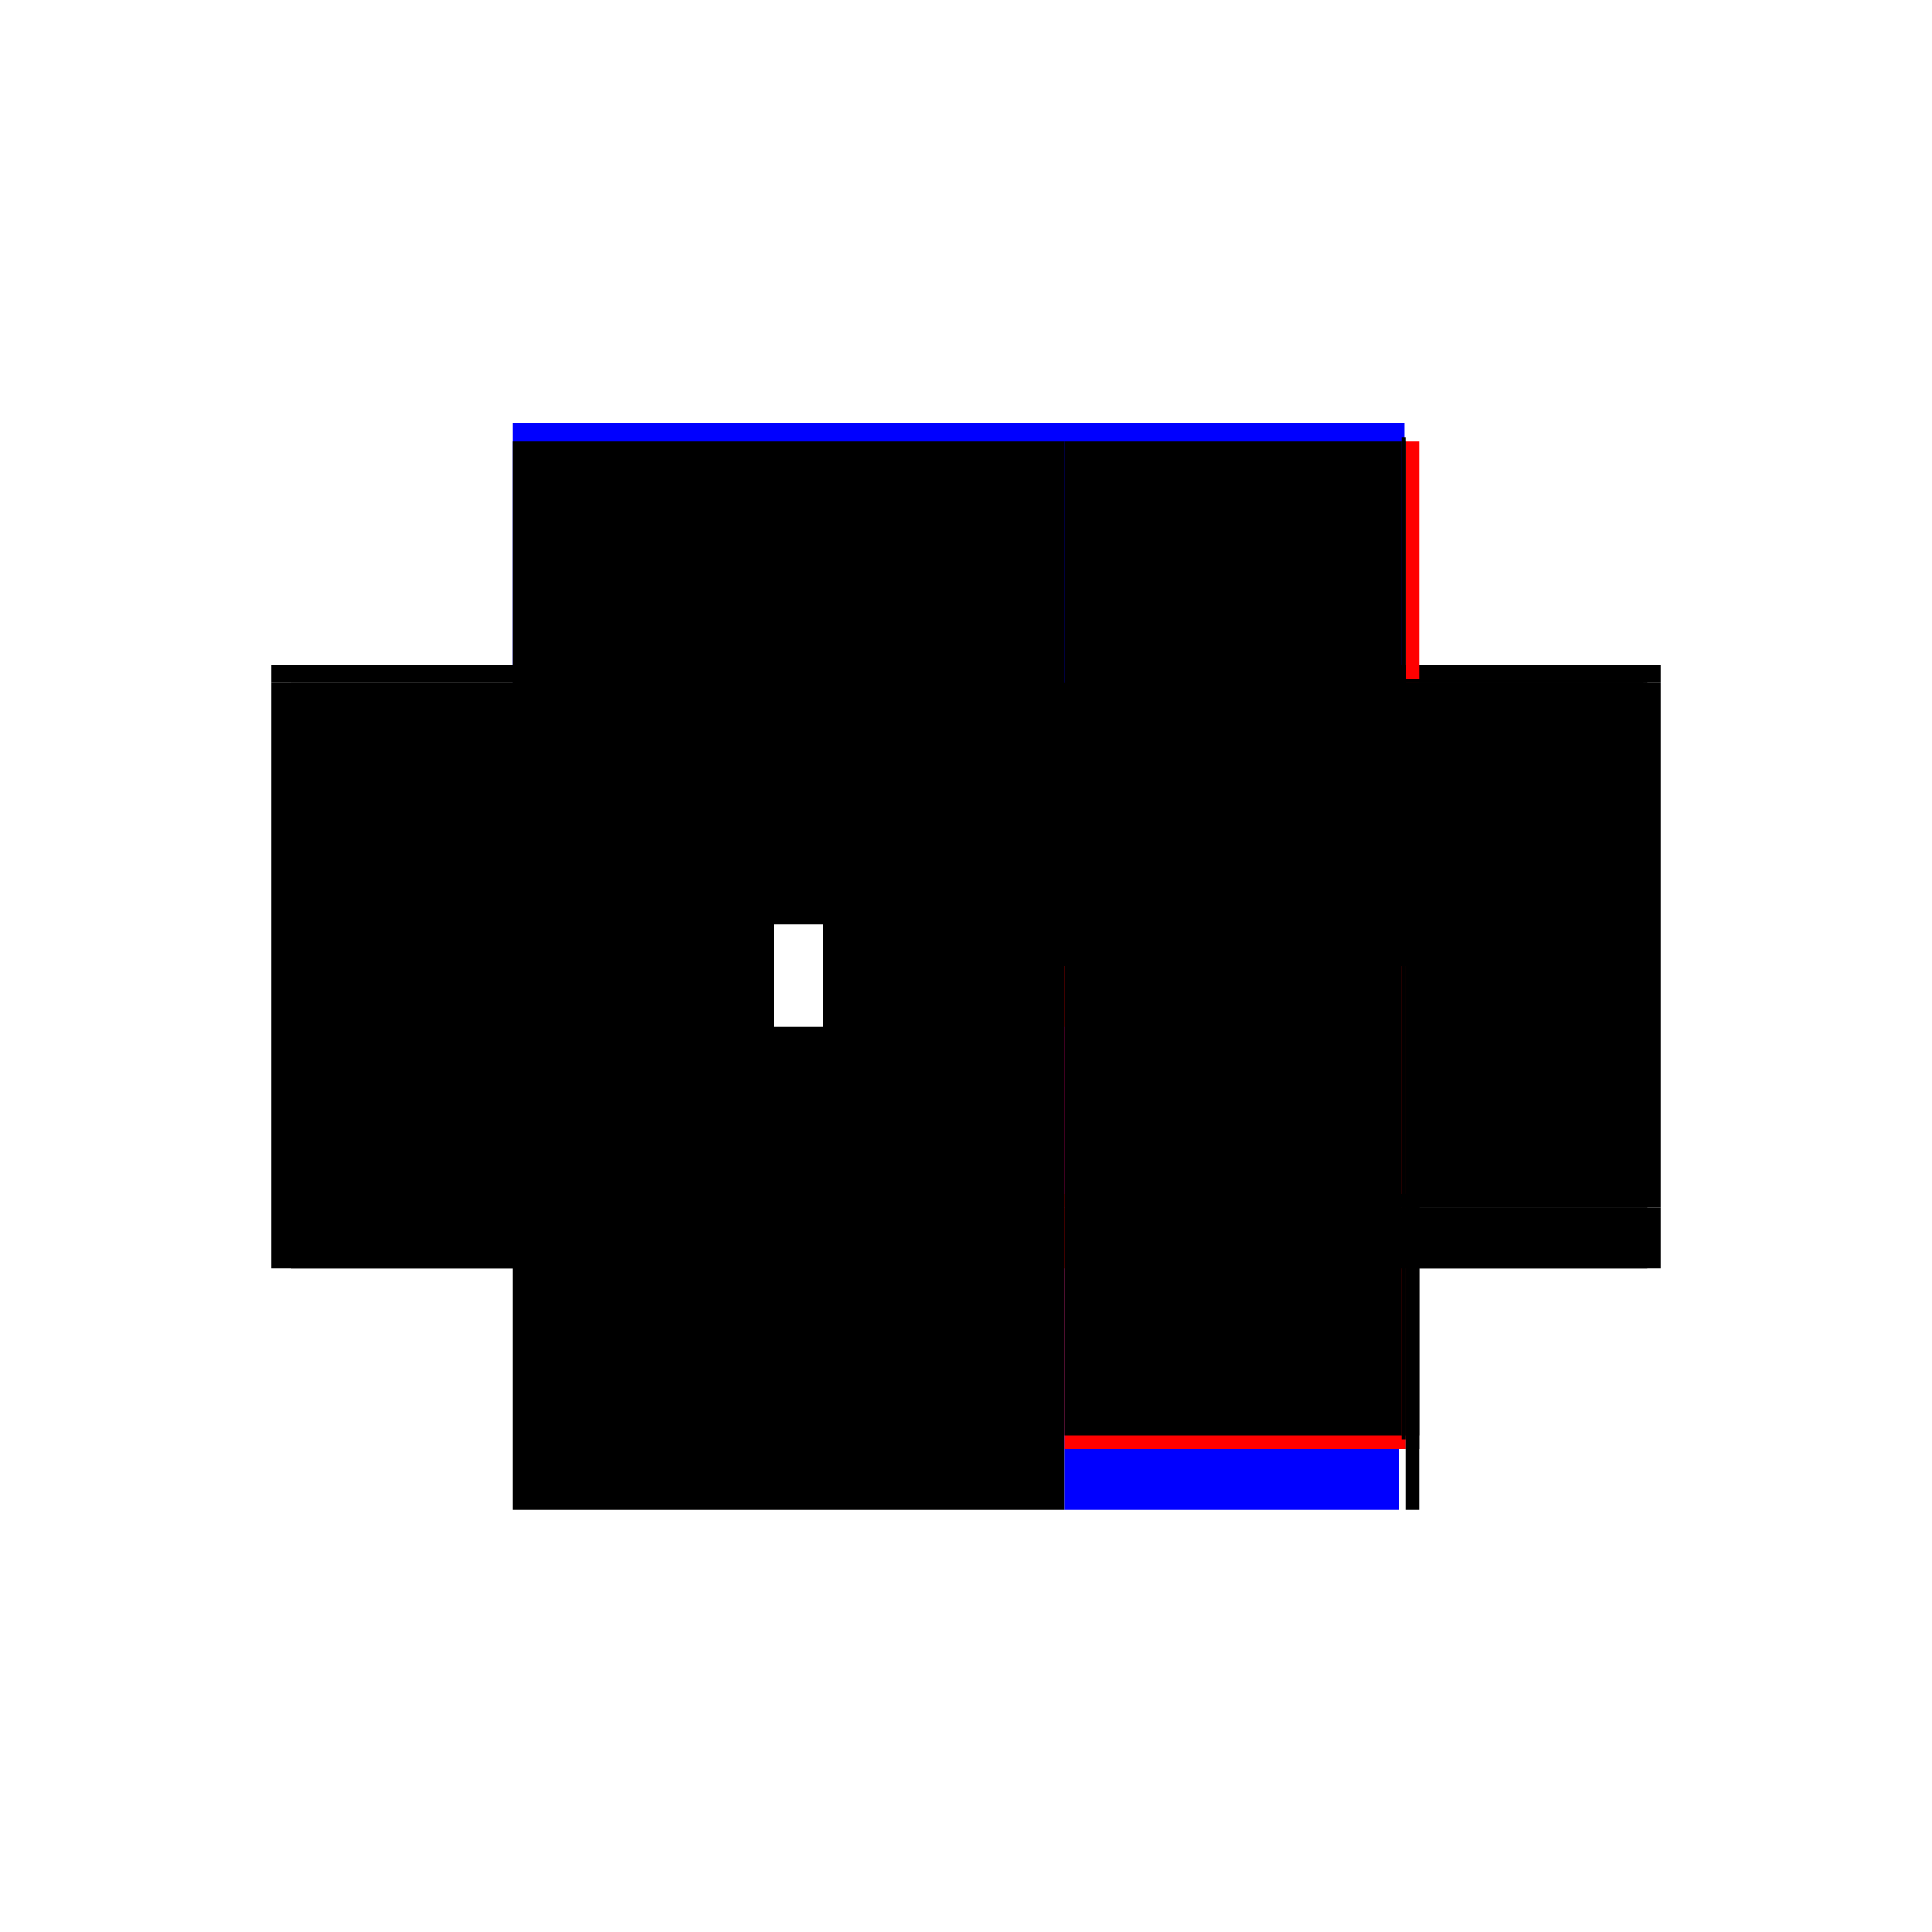<?xml version="1.0" encoding="utf-8" ?>
<svg xmlns="http://www.w3.org/2000/svg" xmlns:ev="http://www.w3.org/2001/xml-events" xmlns:xlink="http://www.w3.org/1999/xlink" baseProfile="full" height="100%" version="1.1" viewBox="-1,-1,2,2" width="100%">
  <defs>
    <style type="text/css"><![CDATA[.vectorEffectClass {vector-effect: non-scaling-stroke;}]]></style>
  </defs>
  <line class="vectorEffectClass" fill="none" stroke="blue" stroke-width="0.5" x1="-0.469" x2="0.454" y1="-0.312" y2="-0.312"/>
  <line class="vectorEffectClass" fill="none" stroke="black" stroke-width="0.5" x1="-0.469" x2="-0.469" y1="0.313" y2="-0.293"/>
  <line class="vectorEffectClass" fill="none" stroke="black" stroke-width="0.5" x1="-0.449" x2="-0.449" y1="0.313" y2="-0.293"/>
  <line class="vectorEffectClass" fill="none" stroke="black" stroke-width="0.5" x1="-0.449" x2="0.102" y1="-0.293" y2="-0.293"/>
  <line class="vectorEffectClass" fill="none" stroke="black" stroke-width="0.5" x1="-0.449" x2="0.102" y1="0.313" y2="0.313"/>
  <line class="vectorEffectClass" fill="none" stroke="black" stroke-width="0.5" x1="0.102" x2="0.102" y1="0.236" y2="-0.293"/>
  <line class="vectorEffectClass" fill="none" stroke="black" stroke-width="0.5" x1="0.469" x2="0.469" y1="0.236" y2="-0.293"/>
  <line class="vectorEffectClass" fill="none" stroke="blue" stroke-width="0.5" x1="0.102" x2="0.448" y1="0.313" y2="0.313"/>
  <line class="vectorEffectClass" fill="none" stroke="black" stroke-width="0.5" x1="0.102" x2="0.451" y1="-0.293" y2="-0.293"/>
  <line class="vectorEffectClass" fill="none" stroke="black" stroke-width="0.5" x1="0.102" x2="0.102" y1="0.313" y2="0.25"/>
  <line class="vectorEffectClass" fill="none" stroke="black" stroke-width="0.5" x1="0.469" x2="0.469" y1="0.313" y2="0.25"/>
  <line class="vectorEffectClass" fill="none" stroke="black" stroke-width="0.5" x1="-0.469" x2="-0.449" y1="-0.293" y2="-0.293"/>
  <line class="vectorEffectClass" fill="none" stroke="black" stroke-width="0.5" x1="-0.469" x2="-0.449" y1="0.313" y2="0.313"/>
  <line class="vectorEffectClass" fill="none" stroke="black" stroke-width="0.5" x1="-0.469" x2="-0.469" y1="-0.293" y2="-0.312"/>
  <line class="vectorEffectClass" fill="none" stroke="black" stroke-width="0.5" x1="0.469" x2="0.469" y1="-0.293" y2="-0.312"/>
  <line class="vectorEffectClass" fill="none" stroke="black" stroke-width="0.5" x1="0.102" x2="0.102" y1="0.25" y2="0.236"/>
  <line class="vectorEffectClass" fill="none" stroke="black" stroke-width="0.5" x1="0.469" x2="0.469" y1="0.25" y2="0.236"/>
  <line class="vectorEffectClass" fill="none" stroke="red" stroke-width="0.5" x1="0.455" x2="0.469" y1="-0.293" y2="-0.293"/>
  <line class="vectorEffectClass" fill="none" stroke="black" stroke-width="0.5" x1="0.455" x2="0.469" y1="0.313" y2="0.313"/>
  <line class="vectorEffectClass" fill="none" stroke="black" stroke-width="0.5" x1="0.451" x2="0.455" y1="-0.293" y2="-0.293"/>
  <line class="vectorEffectClass" fill="none" stroke="black" stroke-dasharray="5.0 5.0" stroke-width="0.5" x1="0.451" x2="0.451" y1="0.236" y2="-0.293"/>
  <line class="vectorEffectClass" fill="none" stroke="black" stroke-dasharray="5.0 5.0" stroke-width="0.5" x1="0.455" x2="0.455" y1="0.236" y2="-0.293"/>
  <line class="vectorEffectClass" fill="none" stroke="red" stroke-dasharray="5.0 5.0" stroke-width="0.5" x1="0.102" x2="0.455" y1="0.25" y2="0.25"/>
  <line class="vectorEffectClass" fill="none" stroke="black" stroke-dasharray="5.0 5.0" stroke-width="0.5" x1="0.102" x2="0.451" y1="0.236" y2="0.236"/>
  <line class="vectorEffectClass" fill="none" stroke="black" stroke-dasharray="5.0 5.0" stroke-width="0.5" x1="0.455" x2="0.455" y1="0.313" y2="0.25"/>
  <line class="vectorEffectClass" fill="none" stroke="black" stroke-dasharray="5.0 5.0" stroke-width="0.5" x1="0.455" x2="0.469" y1="0.236" y2="0.236"/>
  <line class="vectorEffectClass" fill="none" stroke="black" stroke-dasharray="5.0 5.0" stroke-width="0.5" x1="0.455" x2="0.469" y1="0.25" y2="0.25"/>
  <line class="vectorEffectClass" fill="none" stroke="black" stroke-dasharray="5.0 5.0" stroke-width="0.5" x1="0.455" x2="0.455" y1="0.25" y2="0.24"/>
  <line class="vectorEffectClass" fill="none" stroke="black" stroke-dasharray="5.0 5.0" stroke-width="0.5" x1="0.451" x2="0.455" y1="-0.297" y2="-0.297"/>
  <line class="vectorEffectClass" fill="none" stroke="black" stroke-dasharray="5.0 5.0" stroke-width="0.5" x1="0.451" x2="0.455" y1="0.24" y2="0.24"/>
  <line class="vectorEffectClass" fill="none" stroke="black" stroke-dasharray="5.0 5.0" stroke-width="0.5" x1="0.455" x2="0.455" y1="-0.293" y2="-0.297"/>
  <line class="vectorEffectClass" fill="none" stroke="black" stroke-dasharray="5.0 5.0" stroke-width="0.5" x1="0.451" x2="0.451" y1="-0.293" y2="-0.297"/>
  <line class="vectorEffectClass" fill="none" stroke="black" stroke-dasharray="5.0 5.0" stroke-width="0.5" x1="0.451" x2="0.451" y1="0.24" y2="0.236"/>
  <line class="vectorEffectClass" fill="none" stroke="black" stroke-dasharray="5.0 5.0" stroke-width="0.5" x1="0.455" x2="0.455" y1="0.24" y2="0.236"/>
  <line class="vectorEffectClass" fill="none" stroke="black" stroke-dasharray="5.0 5.0" stroke-width="0.5" x1="0.451" x2="0.455" y1="0.236" y2="0.236"/>
</svg>
